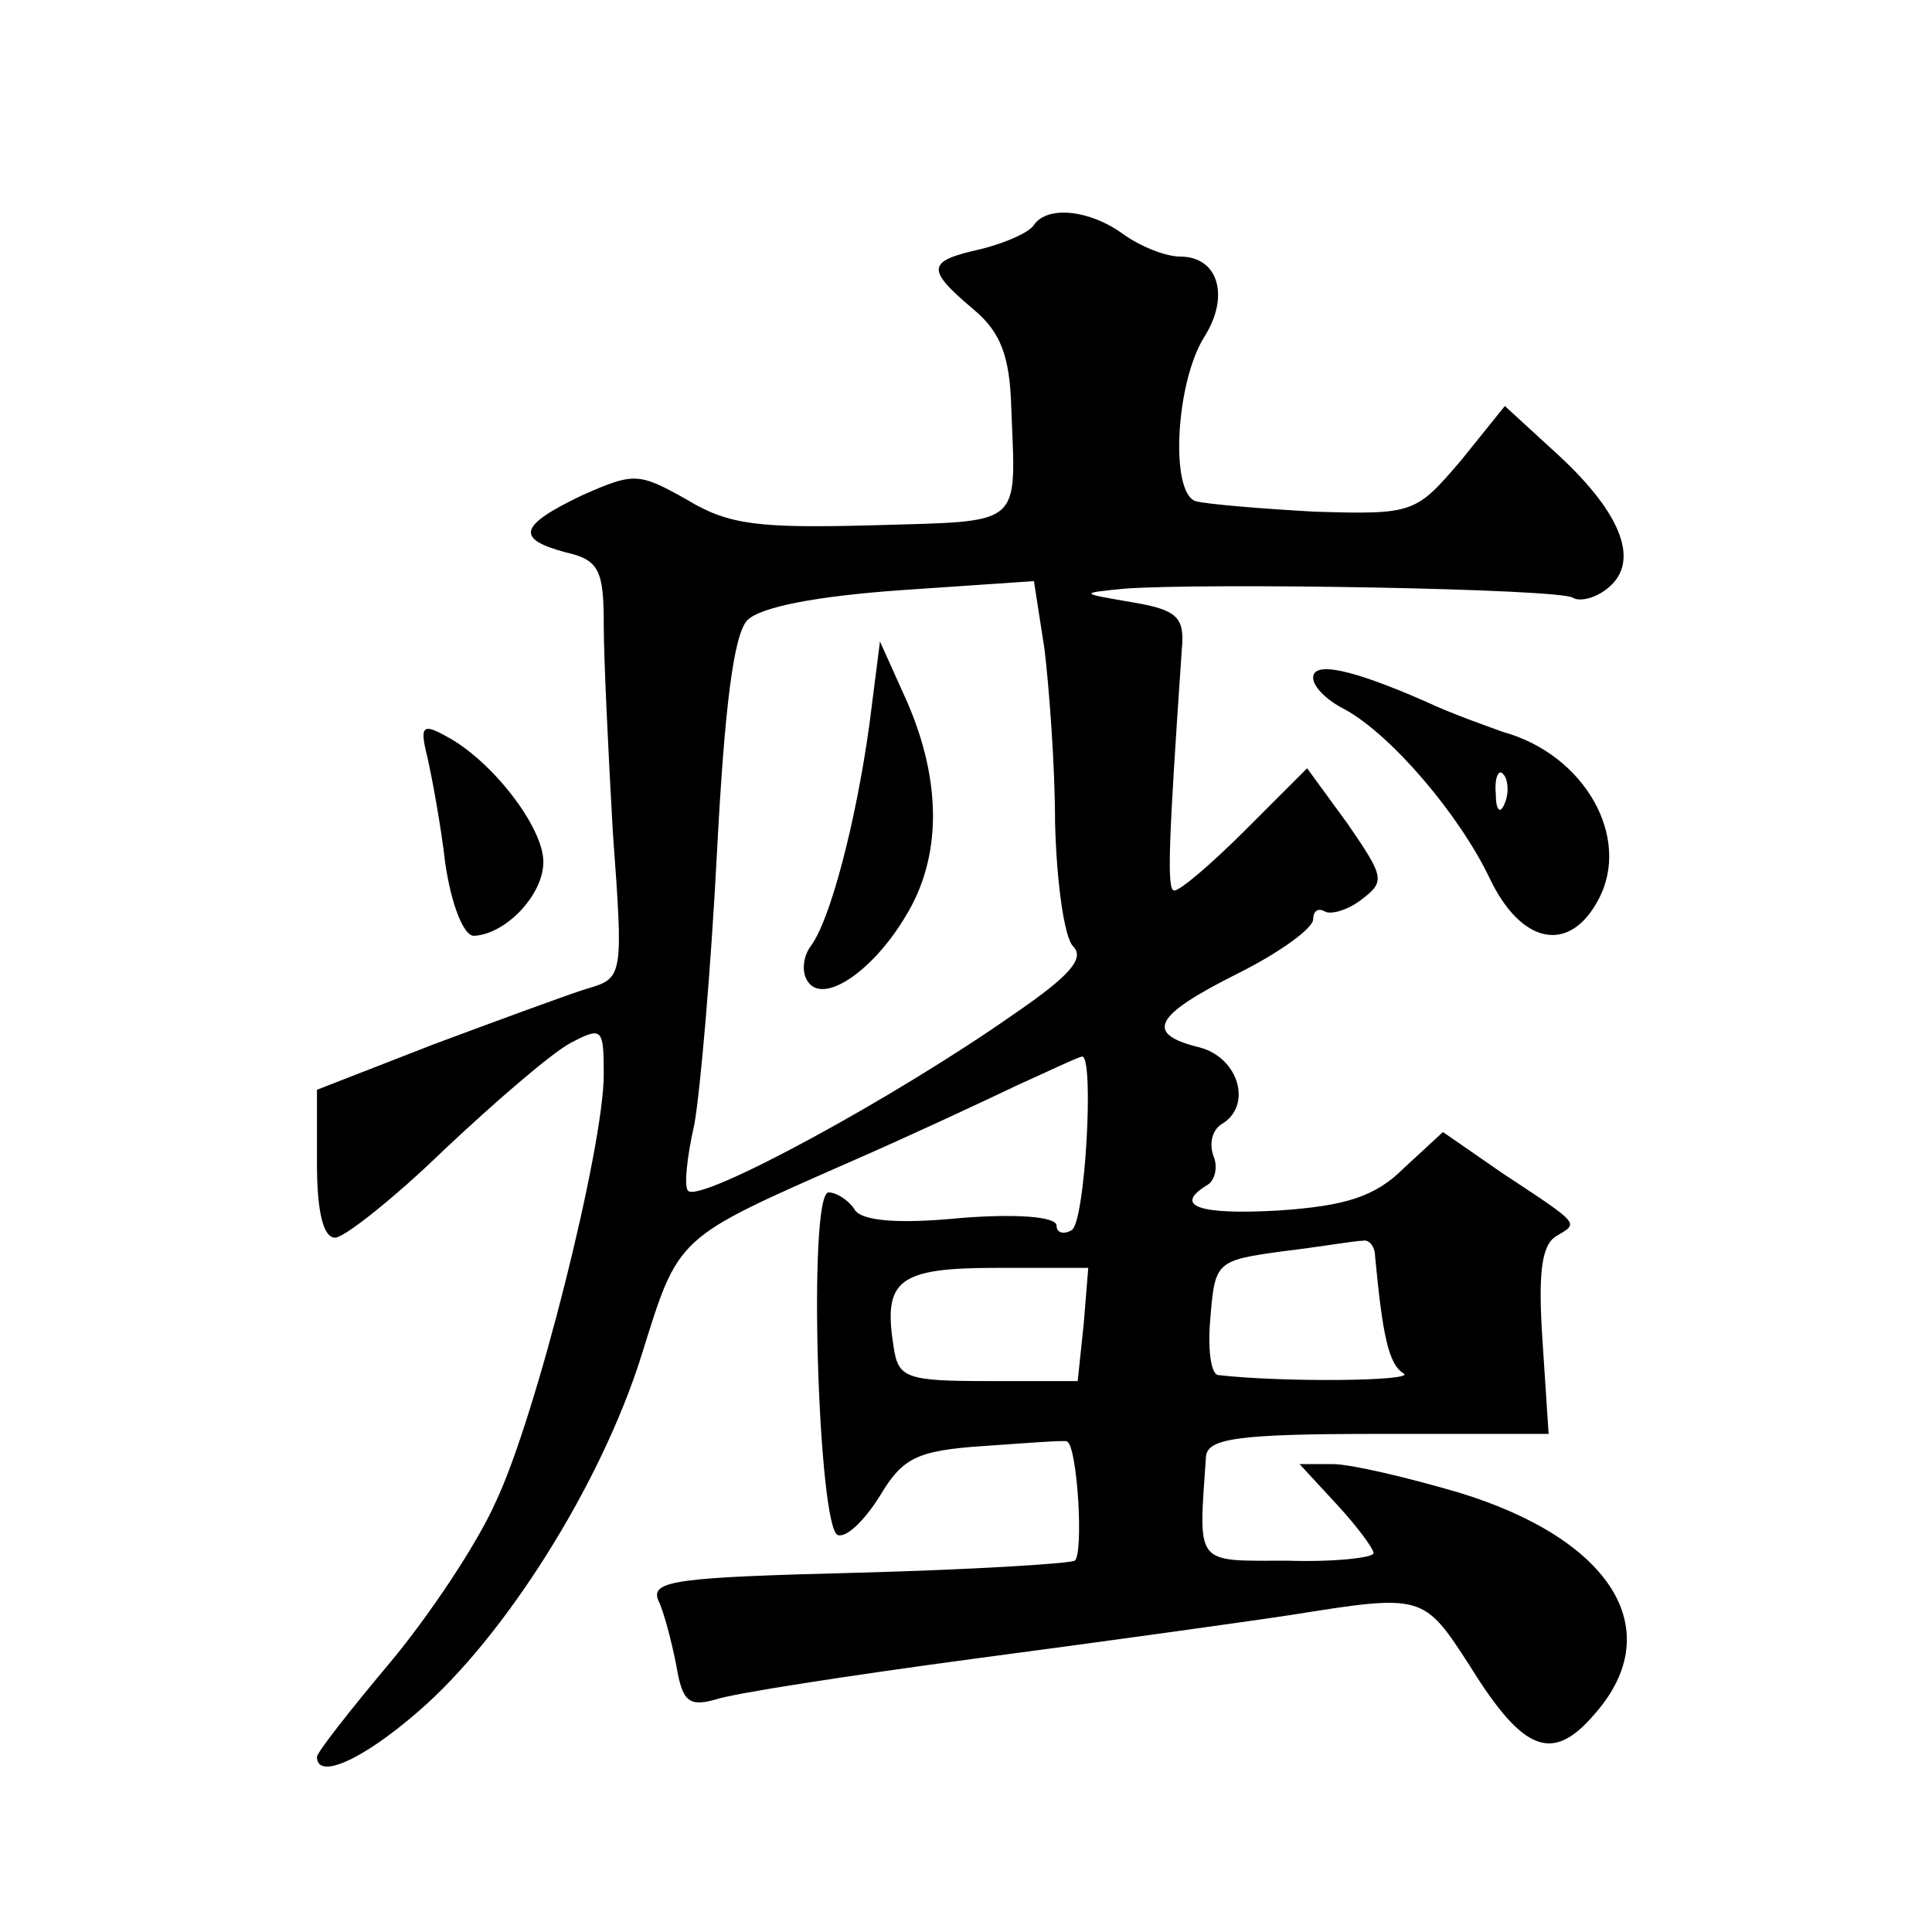 <?xml version="1.0" standalone="no"?>
<!DOCTYPE svg PUBLIC "-//W3C//DTD SVG 20010904//EN"
 "http://www.w3.org/TR/2001/REC-SVG-20010904/DTD/svg10.dtd">
<svg version="1.0" xmlns="http://www.w3.org/2000/svg"
 width="128pt" height="128pt" viewBox="0 0 128 128"
 preserveAspectRatio="xMidYMid meet">
<g transform="translate(0,128) scale(0.1,-0.1)"
fill="#0" stroke="none">
<path d="M685 1131 c-3 -5 -19 -12 -35 -16 -36 -8 -37 -13 -5 -40 18 -15 24 -31
25 -65 3 -80 9 -75 -91 -78 -76 -2 -96 0 -124 17 -32 18 -35 18 -69 3 -42 -20 -45
-29 -11 -38 22 -5 25 -12 25 -48 0 -22 3 -84 6 -137 7 -96 7 -97 -17 -104 -13 -4
-59 -21 -102 -37 l-77 -30 0 -49 c0 -31 4 -49 12 -49 6 0 39 26 72 58 34 32 71
64 84 71 21 11 22 10 22 -21 0 -48 -45 -228 -72 -284 -12 -27 -44 -75 -70 -106
-26 -31 -48 -59 -48 -62 0 -15 29 -3 67 30 57 49 121 150 148 236 25 80 22 77 140
129 39 17 88 40 109 50 22 10 41 19 43 19 8 0 2 -110 -7 -115 -5 -3 -10 -2 -10
3 0 6 -27 8 -64 5 -41 -4 -66 -2 -70 6 -4 6 -12 11 -17 11 -14 0 -7 -222 6 -227
6 -2 18 10 28 26 15 25 24 30 69 33 29 2 54 4 55 3 7 -4 11 -75 5 -79 -4 -2 -69
-6 -145 -8 -117 -3 -136 -5 -131 -18 4 -8 9 -28 12 -43 4 -24 8 -28 26 -23 11 4
89 16 171 27 83 11 177 24 210 29 88 14 88 14 119 -34 36 -58 55 -64 83 -31 48
55 11 115 -90 146 -34 10 -72 19 -84 19 l-22 0 24 -26 c14 -15 25 -30 25 -33 0
-3 -26 -6 -57 -5 -62 0 -59 -4 -54 69 1 12 21 15 114 15 l113 0 -4 61 c-3 44 -1
64 9 70 15 9 17 7 -36 42 l-39 27 -26 -24 c-19 -19 -39 -25 -83 -28 -53 -3 -70
3 -47 17 5 3 7 12 4 19 -3 8 -1 17 5 21 21 12 12 44 -14 51 -37 9 -31 21 25 49
28 14 50 30 50 36 0 5 3 8 8 5 4 -2 15 1 24 8 16 12 15 15 -9 50 l-27 37 -41 -41
c-22 -22 -43 -40 -47 -40 -5 0 -4 29 5 160 2 21 -3 26 -33 31 -35 6 -35 6 -5 9
55 4 288 0 297 -6 5 -3 16 0 24 7 20 17 9 48 -33 87 l-36 33 -29 -36 c-30 -35 -31
-36 -97 -34 -36 2 -72 5 -79 7 -17 6 -13 79 6 109 17 27 9 53 -16 53 -10 0 -27
7 -38 15 -22 16 -50 19 -59 6z m14 -396 c1 -39 6 -76 12 -82 8 -8 -3 -20 -38 -44
-81 -57 -209 -126 -217 -118 -3 2 -1 22 4 44 4 22 11 103 15 180 5 96 11 144 20
154 9 9 46 16 102 20 l88 6 7 -45 c3 -25 7 -77 7 -115z m212 -287 c5 -53 9 -72
19 -78 8 -5 -80 -6 -123 -1 -5 1 -7 18 -5 39 3 36 4 37 48 43 25 3 48 7 53 7 4
1 8 -4 8 -10z m-193 -45 l-4 -38 -59 0 c-55 0 -60 2 -63 23 -7 44 3 52 68 52 l61
0 -3 -37z M576 800 c-9 -65 -26 -130 -39 -147 -5 -7 -6 -17 -2 -23 10 -16 43 6
65 43 24 39 24 89 1 142 l-18 40 -7 -55z M870 831 c0 -6 9 -15 21 -21 31 -17 76
-70 96 -112 21 -44 53 -50 72 -14 22 41 -9 96 -63 111 -11 4 -34 12 -51 20 -50
22 -75 27 -75 16z m127 -83 c-3 -8 -6 -5 -6 6 -1 11 2 17 5 13 3 -3 4 -12 1 -19z
M283 779 c3 -13 9 -45 12 -71 4 -27 12 -48 19 -48 21 1 46 27 46 49 0 23 -34 67
-64 83 -16 9 -18 7 -13 -13z"/>
</g>
</svg>
